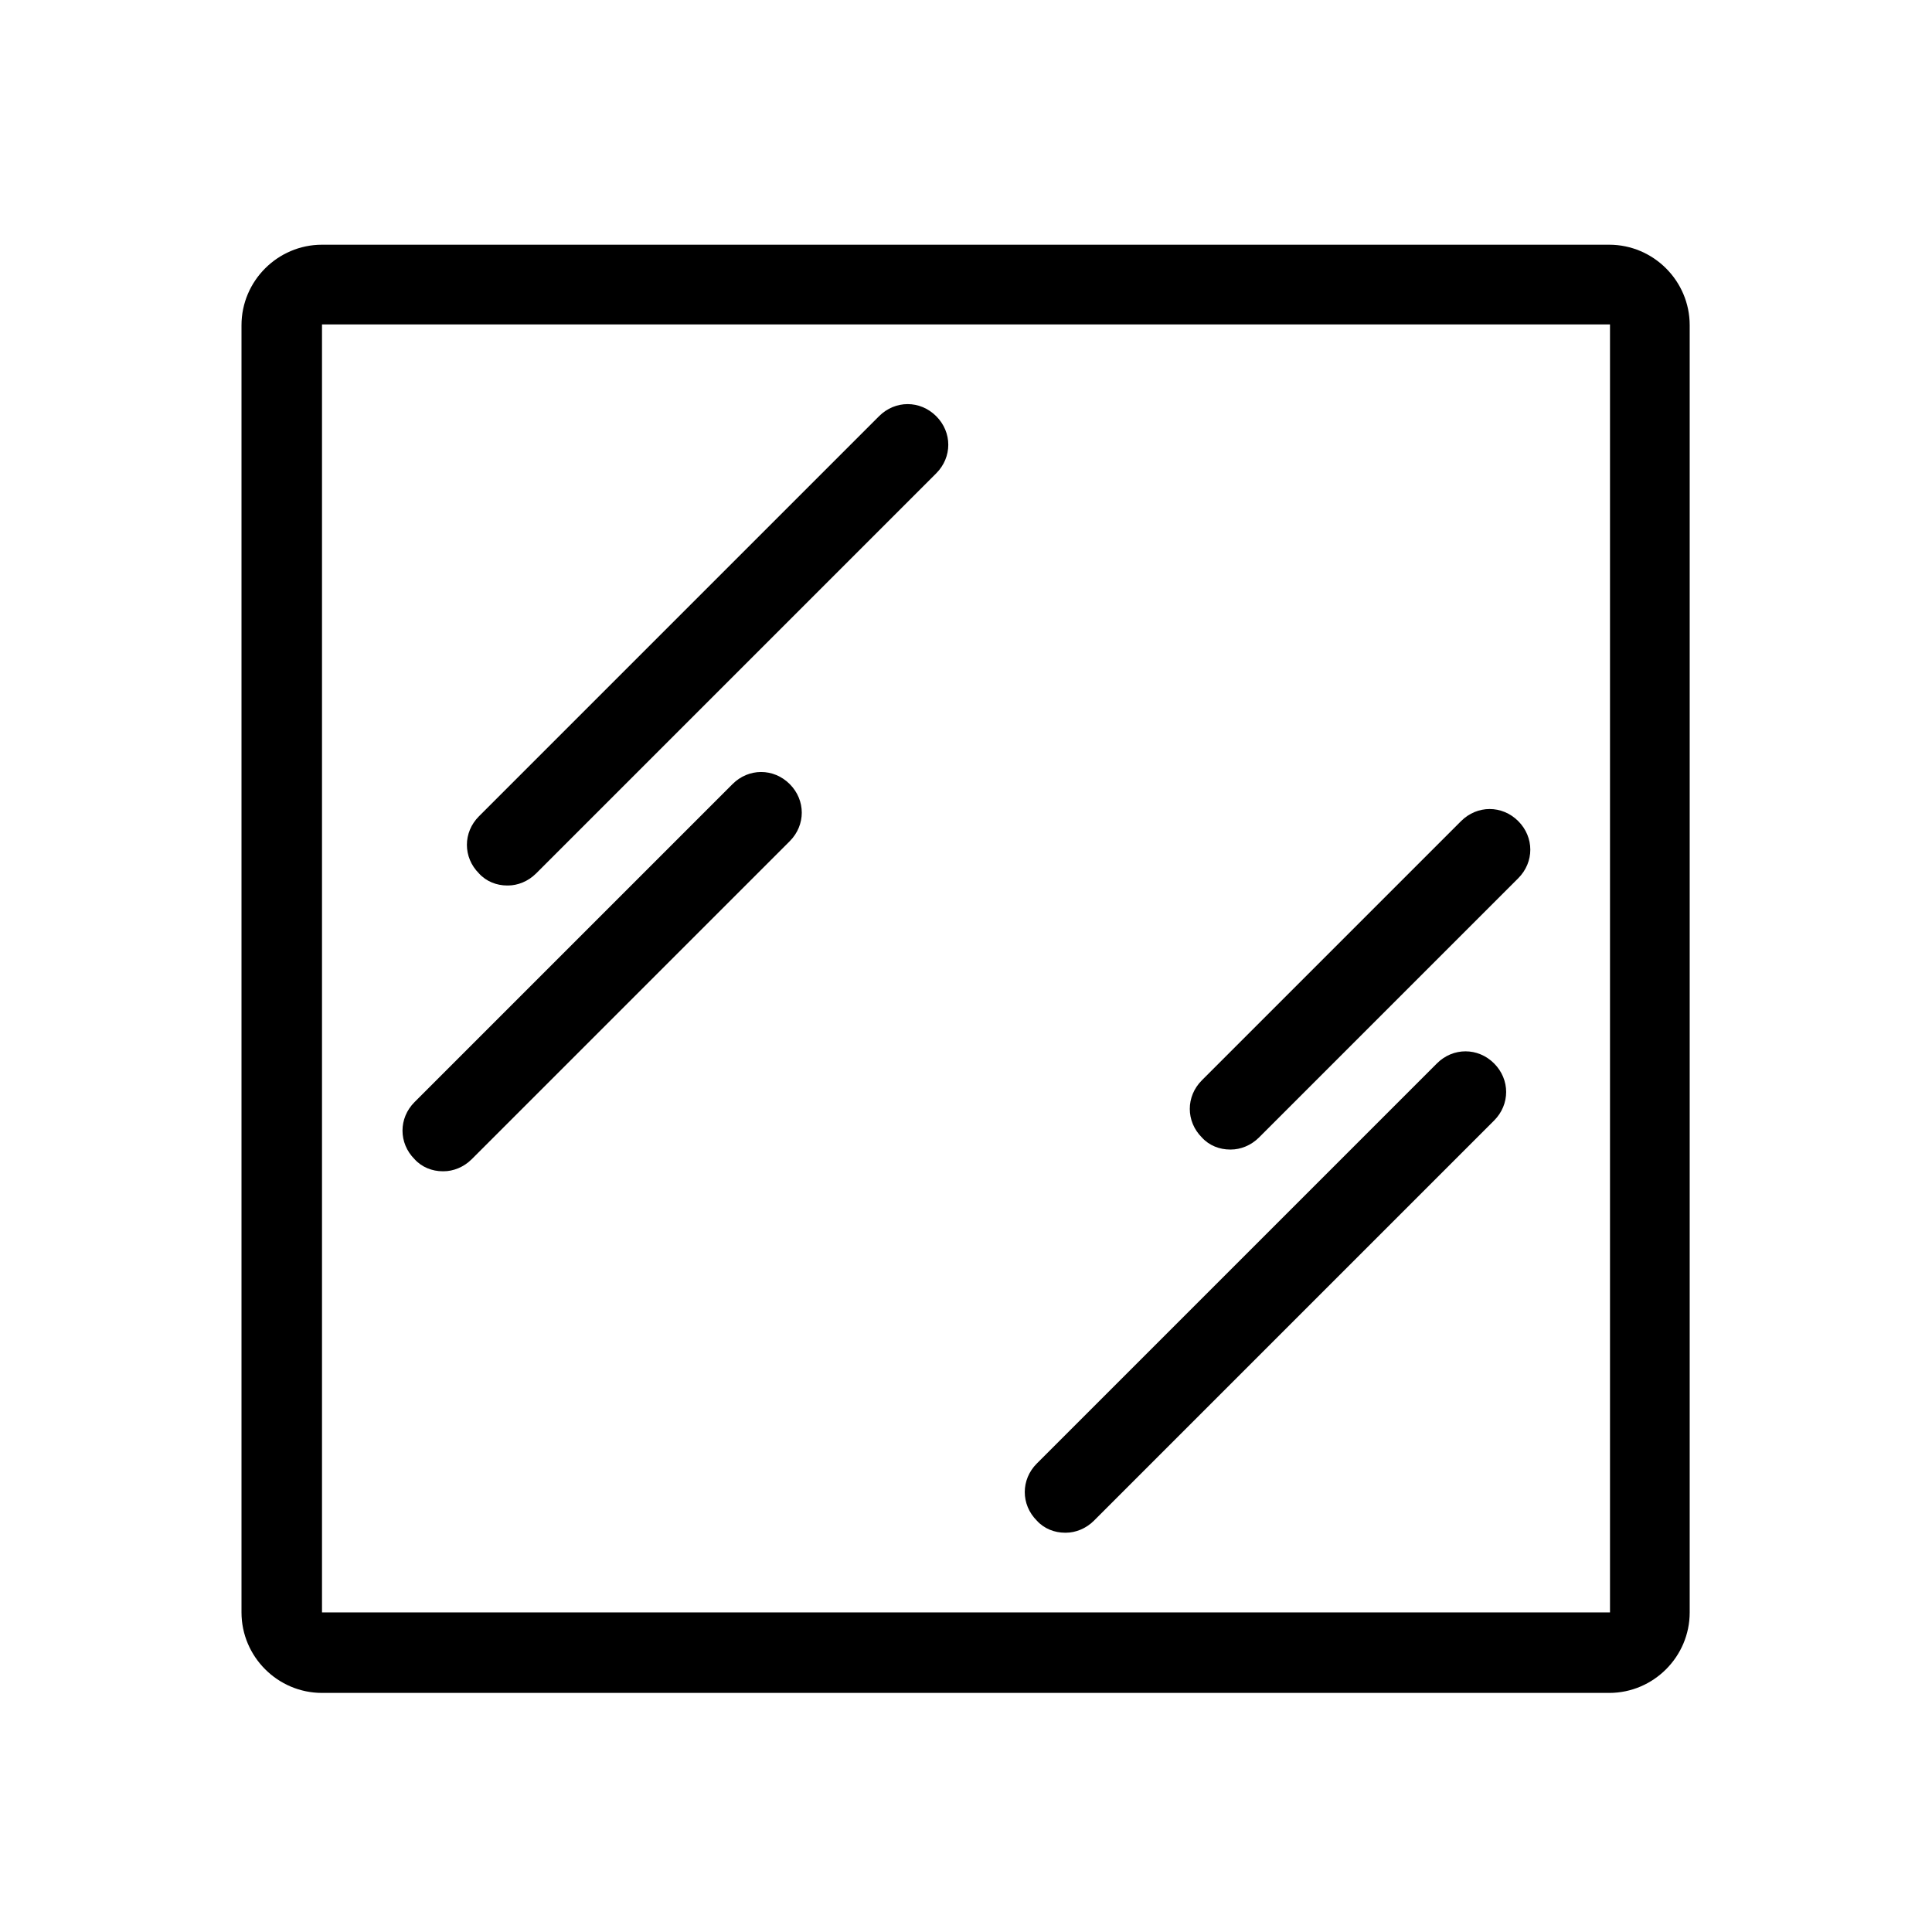 <svg xmlns="http://www.w3.org/2000/svg" viewBox="0 0 24 24">
  <path d="M20,21.03H4c-.55,0-1-.45-1-1V4.04c0-.55,.45-1,1-1h15.99c.55,0,1,.45,1,1v15.99c0,.55-.45,1-1,1Zm-16-1H20V4.03H4V20.03Z"/>
  <path d="M6.3,11c-.13,0-.26-.05-.35-.15-.2-.2-.2-.51,0-.71l4.97-4.97c.2-.2,.51-.2,.71,0s.2,.51,0,.71l-4.97,4.97c-.1,.1-.23,.15-.35,.15Z"/>
  <path d="M5.5,14.55c-.13,0-.26-.05-.35-.15-.2-.2-.2-.51,0-.71l3.95-3.95c.2-.2,.51-.2,.71,0s.2,.51,0,.71l-3.95,3.95c-.1,.1-.23,.15-.35,.15Z"/>
  <path d="M13.23,19.04c-.13,0-.26-.05-.35-.15-.2-.2-.2-.51,0-.71l4.97-4.97c.2-.2,.51-.2,.71,0s.2,.51,0,.71l-4.97,4.97c-.1,.1-.23,.15-.35,.15Z"/>
  <path d="M15.28,14.28c-.13,0-.26-.05-.35-.15-.2-.2-.2-.51,0-.71l3.22-3.22c.2-.2,.51-.2,.71,0s.2,.51,0,.71l-3.22,3.22c-.1,.1-.23,.15-.35,.15Z"/>
</svg>